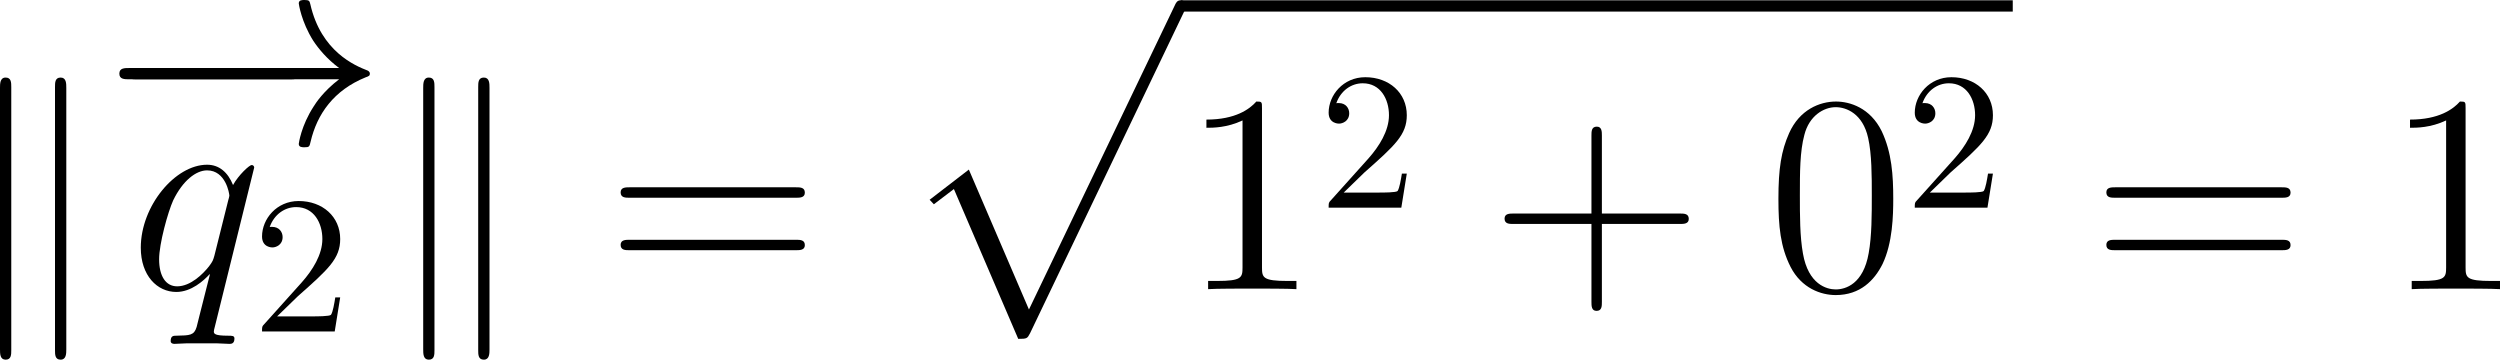 <?xml version='1.0' encoding='UTF-8'?>
<!-- This file was generated by dvisvgm 3.2.2 -->
<svg version='1.1' xmlns='http://www.w3.org/2000/svg' xmlns:xlink='http://www.w3.org/1999/xlink' width='177.976pt' height='25.606pt' viewBox='200.953 173.772 177.976 25.606'>
<defs>
<path id='g6-0' d='M7.189-2.509C7.375-2.509 7.571-2.509 7.571-2.727S7.375-2.945 7.189-2.945H1.287C1.102-2.945 .905-2.945 .905-2.727S1.102-2.509 1.287-2.509H7.189Z'/>
<path id='g6-33' d='M9.098-2.509C8.498-2.051 8.204-1.604 8.116-1.462C7.625-.709 7.538-.022 7.538-.011C7.538 .12 7.669 .12 7.756 .12C7.942 .12 7.953 .098 7.996-.098C8.247-1.167 8.891-2.084 10.124-2.585C10.255-2.629 10.287-2.651 10.287-2.727S10.222-2.836 10.2-2.847C9.72-3.033 8.4-3.578 7.985-5.411C7.953-5.542 7.942-5.575 7.756-5.575C7.669-5.575 7.538-5.575 7.538-5.444C7.538-5.422 7.636-4.735 8.095-4.004C8.313-3.676 8.629-3.295 9.098-2.945H.993C.796-2.945 .6-2.945 .6-2.727S.796-2.509 .993-2.509H9.098Z'/>
<path id='g6-107' d='M1.876-7.811C1.876-7.985 1.876-8.182 1.658-8.182S1.44-7.942 1.44-7.778V2.324C1.44 2.498 1.44 2.727 1.658 2.727S1.876 2.531 1.876 2.356V-7.811ZM4.004-7.778C4.004-7.953 4.004-8.182 3.785-8.182S3.567-7.985 3.567-7.811V2.356C3.567 2.531 3.567 2.727 3.785 2.727S4.004 2.487 4.004 2.324V-7.778Z'/>
<path id='g25-43' d='M4.77-2.762H8.07C8.237-2.762 8.452-2.762 8.452-2.977C8.452-3.204 8.249-3.204 8.07-3.204H4.77V-6.504C4.77-6.671 4.77-6.886 4.555-6.886C4.328-6.886 4.328-6.683 4.328-6.504V-3.204H1.028C.861-3.204 .646-3.204 .646-2.989C.646-2.762 .849-2.762 1.028-2.762H4.328V.538C4.328 .705 4.328 .921 4.543 .921C4.77 .921 4.77 .717 4.77 .538V-2.762Z'/>
<path id='g25-48' d='M5.356-3.826C5.356-4.818 5.296-5.786 4.866-6.695C4.376-7.687 3.515-7.95 2.929-7.95C2.236-7.95 1.387-7.603 .944-6.611C.61-5.858 .49-5.117 .49-3.826C.49-2.666 .574-1.793 1.004-.944C1.47-.036 2.295 .251 2.917 .251C3.957 .251 4.555-.371 4.902-1.064C5.332-1.961 5.356-3.132 5.356-3.826ZM2.917 .012C2.534 .012 1.757-.203 1.53-1.506C1.399-2.224 1.399-3.132 1.399-3.969C1.399-4.949 1.399-5.834 1.59-6.539C1.793-7.34 2.403-7.711 2.917-7.711C3.371-7.711 4.065-7.436 4.292-6.408C4.447-5.727 4.447-4.782 4.447-3.969C4.447-3.168 4.447-2.26 4.316-1.53C4.089-.215 3.335 .012 2.917 .012Z'/>
<path id='g25-49' d='M3.443-7.663C3.443-7.938 3.443-7.95 3.204-7.95C2.917-7.627 2.319-7.185 1.088-7.185V-6.838C1.363-6.838 1.961-6.838 2.618-7.149V-.921C2.618-.49 2.582-.347 1.53-.347H1.16V0C1.482-.024 2.642-.024 3.037-.024S4.579-.024 4.902 0V-.347H4.531C3.479-.347 3.443-.49 3.443-.921V-7.663Z'/>
<path id='g25-61' d='M8.07-3.873C8.237-3.873 8.452-3.873 8.452-4.089C8.452-4.316 8.249-4.316 8.07-4.316H1.028C.861-4.316 .646-4.316 .646-4.101C.646-3.873 .849-3.873 1.028-3.873H8.07ZM8.07-1.65C8.237-1.65 8.452-1.65 8.452-1.865C8.452-2.092 8.249-2.092 8.07-2.092H1.028C.861-2.092 .646-2.092 .646-1.877C.646-1.65 .849-1.65 1.028-1.65H8.07Z'/>
<path id='g23-113' d='M6.327-6.183C6.327-6.255 6.269-6.312 6.198-6.312C6.083-6.312 5.523-5.796 5.251-5.294C4.992-5.939 4.548-6.327 3.931-6.327C2.31-6.327 .56-4.232 .56-2.109C.56-.689 1.392 .143 2.367 .143C3.127 .143 3.759-.43 4.06-.76L4.074-.746L3.529 1.406L3.4 1.922C3.271 2.353 3.056 2.353 2.381 2.367C2.224 2.367 2.08 2.367 2.08 2.64C2.08 2.74 2.166 2.783 2.267 2.783C2.468 2.783 2.726 2.754 2.927 2.754H4.39C4.605 2.754 4.849 2.783 5.064 2.783C5.15 2.783 5.322 2.783 5.322 2.511C5.322 2.367 5.208 2.367 4.992 2.367C4.318 2.367 4.275 2.267 4.275 2.152C4.275 2.08 4.29 2.066 4.333 1.879L6.327-6.183ZM4.304-1.707C4.232-1.463 4.232-1.435 4.031-1.162C3.716-.76 3.084-.143 2.41-.143C1.822-.143 1.492-.674 1.492-1.521C1.492-2.31 1.937-3.917 2.209-4.519C2.697-5.523 3.371-6.04 3.931-6.04C4.878-6.04 5.064-4.863 5.064-4.749C5.064-4.734 5.021-4.548 5.007-4.519L4.304-1.707Z'/>
<use id='g22-0' xlink:href='#g6-0' transform='scale(1.315)'/>
<use id='g22-33' xlink:href='#g6-33' transform='scale(1.315)'/>
<use id='g22-107' xlink:href='#g6-107' transform='scale(1.315)'/>
<use id='g27-43' xlink:href='#g25-43' transform='scale(1.2)'/>
<use id='g27-48' xlink:href='#g25-48' transform='scale(1.2)'/>
<use id='g27-49' xlink:href='#g25-49' transform='scale(1.2)'/>
<use id='g27-61' xlink:href='#g25-61' transform='scale(1.2)'/>
<path id='g26-50' d='M1.385-.84L2.542-1.964C4.244-3.469 4.898-4.058 4.898-5.149C4.898-6.393 3.916-7.265 2.585-7.265C1.353-7.265 .545-6.262 .545-5.291C.545-4.68 1.091-4.68 1.124-4.68C1.309-4.68 1.691-4.811 1.691-5.258C1.691-5.542 1.495-5.825 1.113-5.825C1.025-5.825 1.004-5.825 .971-5.815C1.222-6.524 1.811-6.927 2.444-6.927C3.436-6.927 3.905-6.044 3.905-5.149C3.905-4.276 3.36-3.415 2.76-2.738L.665-.404C.545-.284 .545-.262 .545 0H4.593L4.898-1.898H4.625C4.571-1.571 4.495-1.091 4.385-.927C4.309-.84 3.589-.84 3.349-.84H1.385Z'/>
<use id='g32-50' xlink:href='#g26-50' transform='scale(.913)'/>
<path id='g21-112' d='M6.083 16.642C6.528 16.642 6.542 16.627 6.685 16.355L14.533-.029C14.633-.215 14.633-.244 14.633-.287C14.633-.445 14.518-.574 14.346-.574C14.16-.574 14.102-.445 14.031-.287L6.628 15.15L3.572 8.034L1.578 9.569L1.793 9.798L2.812 9.024L6.083 16.642Z'/>
</defs>
<g id='page1' transform='matrix(1.4 0 0 1.4 0 0)'>
<use x='141.644' y='138.826' xlink:href='#g22-107'/>
<use x='148.817' y='131.454' xlink:href='#g22-0'/>
<use x='148.818' y='131.454' xlink:href='#g22-33'/>
<use x='150.137' y='138.826' xlink:href='#g23-113'/>
<use x='156.365' y='140.978' xlink:href='#g32-50'/>
<use x='163.164' y='138.826' xlink:href='#g22-107'/>
<use x='174.322' y='138.826' xlink:href='#g27-61'/>
<use x='189.232' y='124.712' xlink:href='#g21-112'/>
<rect x='203.579' y='124.138' height='.574' width='42.308'/>
<use x='203.579' y='138.826' xlink:href='#g27-49'/>
<use x='210.602' y='134.682' xlink:href='#g32-50'/>
<use x='219.27' y='138.826' xlink:href='#g27-43'/>
<use x='233.383' y='138.826' xlink:href='#g27-48'/>
<use x='240.407' y='134.682' xlink:href='#g32-50'/>
<use x='249.871' y='138.826' xlink:href='#g27-61'/>
<use x='264.782' y='138.826' xlink:href='#g27-49'/>
</g>
</svg>